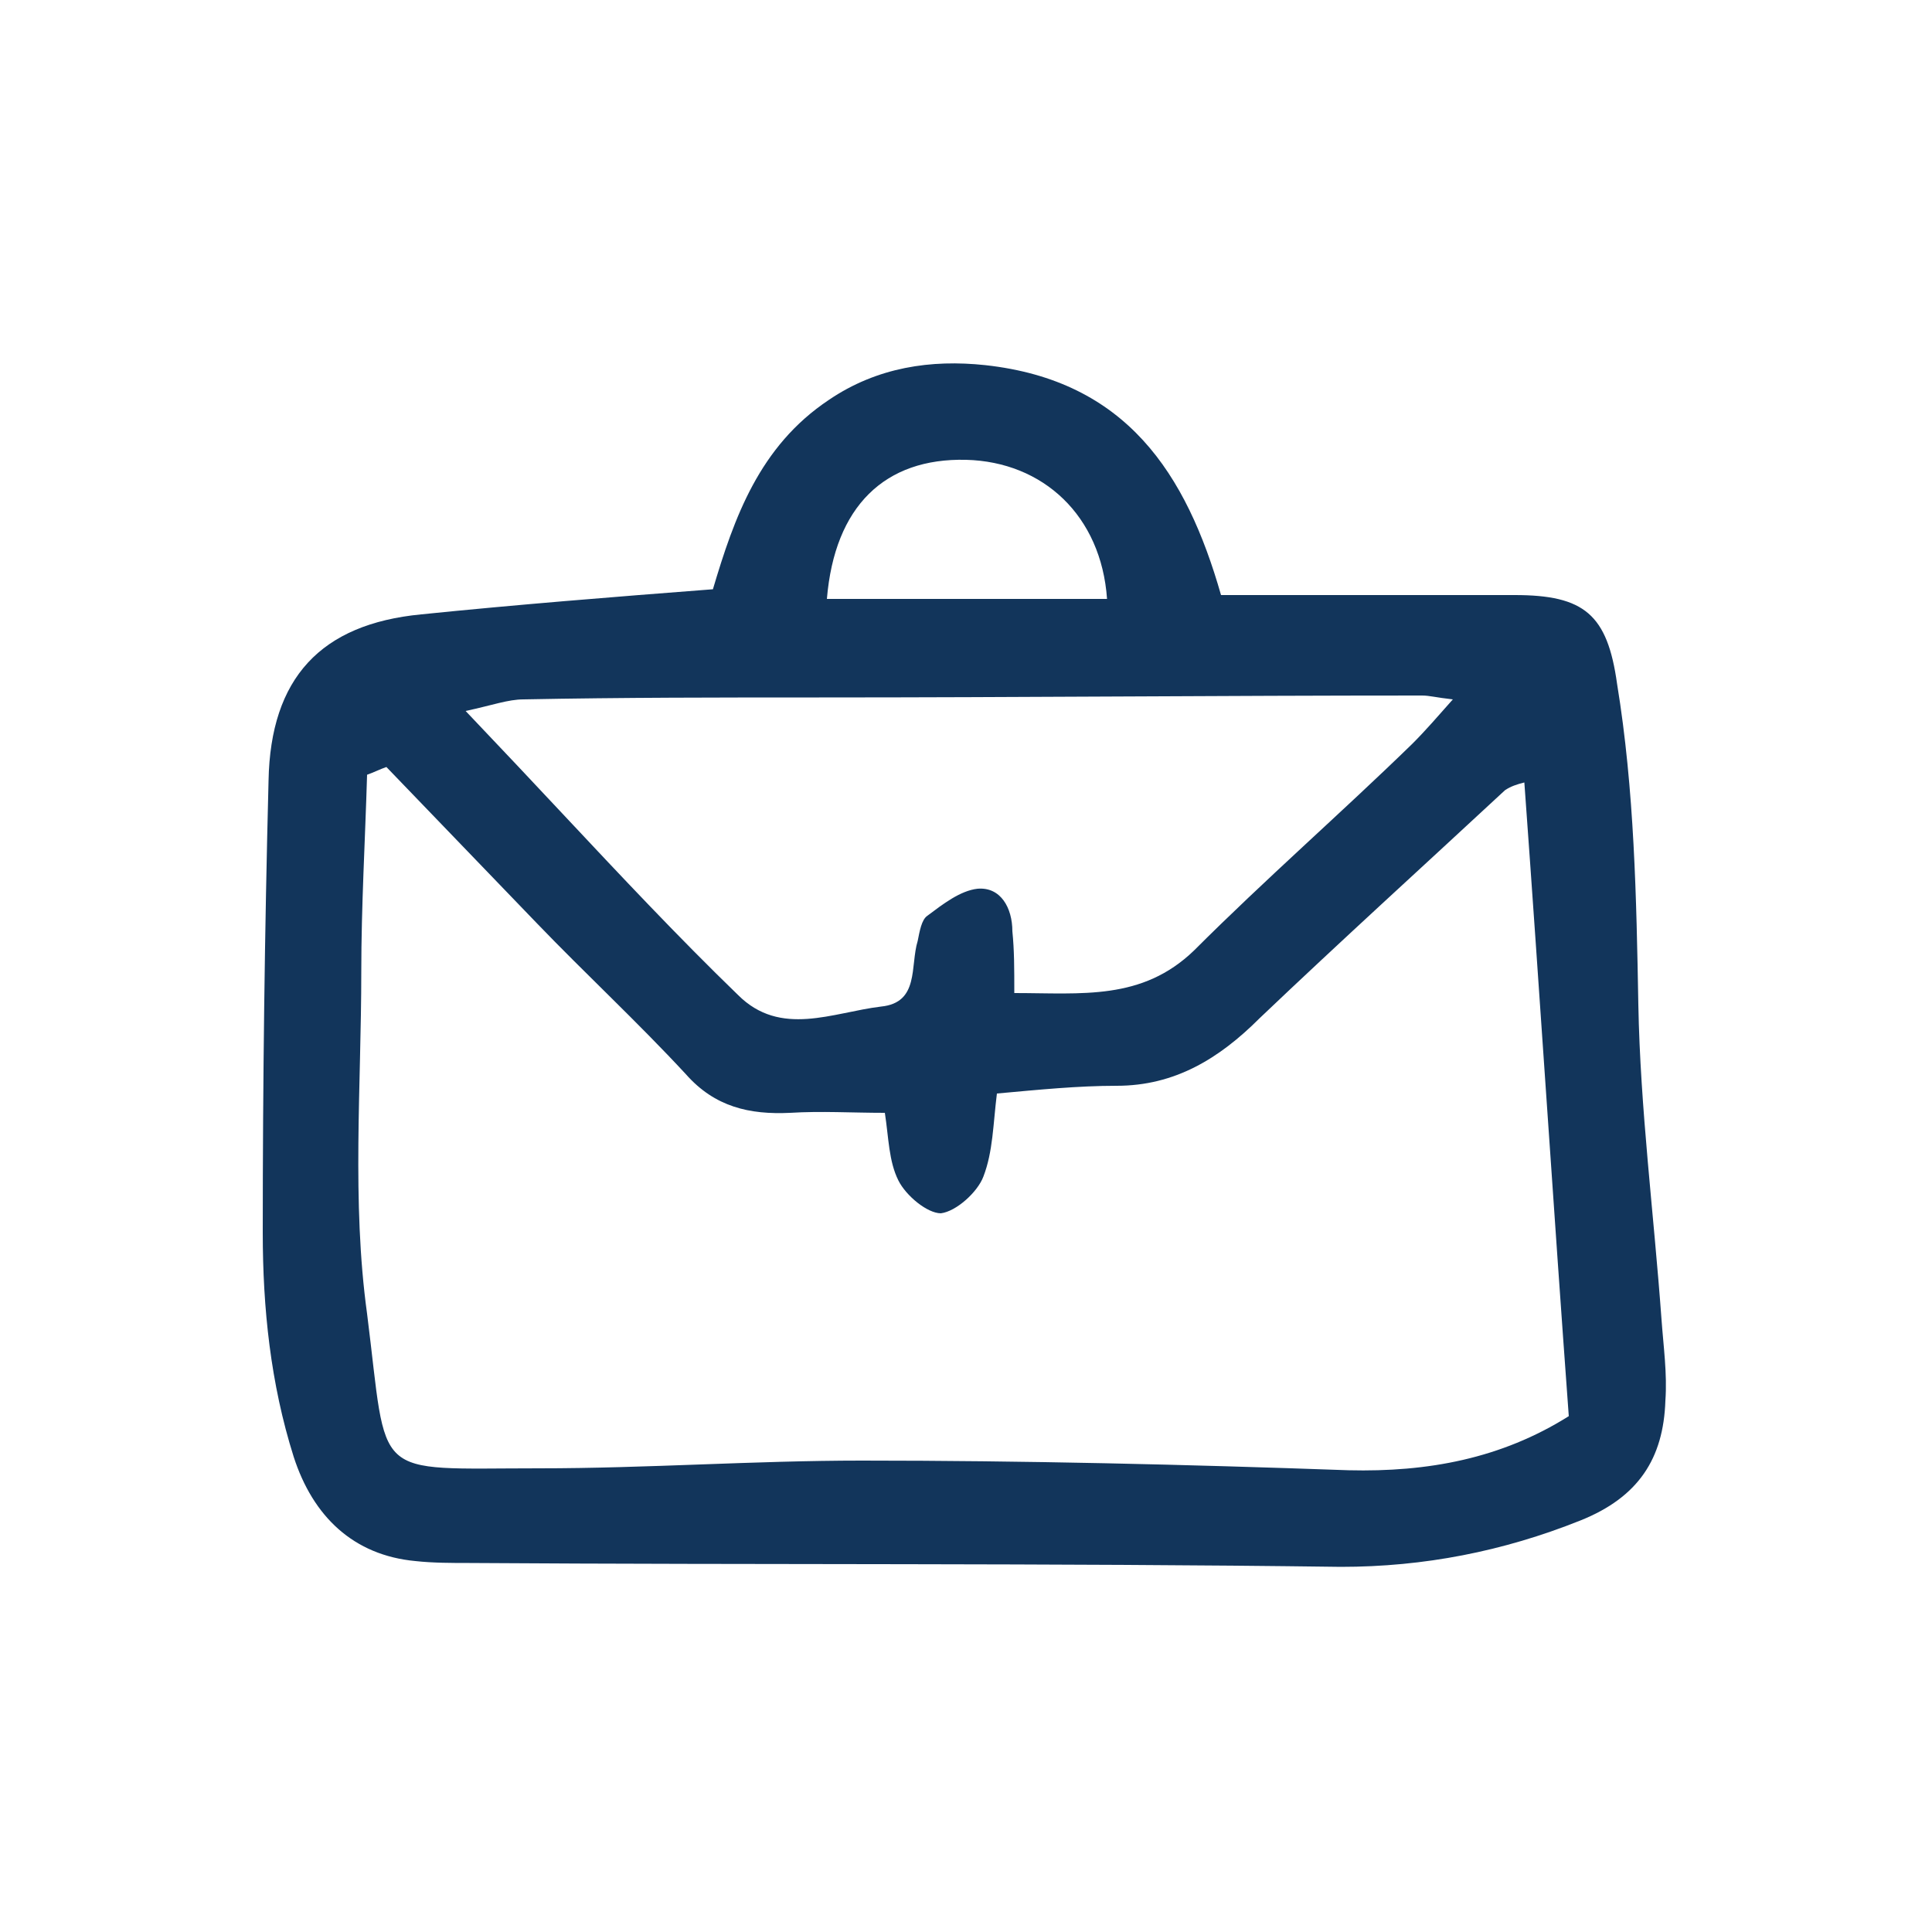 <?xml version="1.0" encoding="utf-8"?>
<!-- Generator: Adobe Illustrator 27.8.1, SVG Export Plug-In . SVG Version: 6.00 Build 0)  -->
<svg version="1.1" id="Layer_1" xmlns="http://www.w3.org/2000/svg" xmlns:xlink="http://www.w3.org/1999/xlink" x="0px" y="0px"
	 viewBox="0 0 100 100" style="enable-background:new 0 0 100 100;" xml:space="preserve">
<style type="text/css">
	.st0{fill:#12355B;}
</style>
<path class="st0" d="M63.2,30.8c5.2,0,10.2,0,15.2,0c3.6,0,4.8,1,5.3,4.6c0.9,5.5,1,11.1,1.1,16.6c0.1,5.4,0.8,10.8,1.2,16.3
	c0.1,1.4,0.3,2.8,0.2,4.2c-0.1,3-1.4,5-4.4,6.2c-4,1.6-8.1,2.4-12.4,2.4c-15-0.2-30.1-0.1-45.1-0.2c-0.9,0-1.9,0-2.8-0.1
	c-3.2-0.3-5.3-2.3-6.3-5.4c-1.2-3.8-1.6-7.7-1.6-11.6c0-7.8,0.1-15.6,0.3-23.4c0.1-5.3,2.7-8.1,7.9-8.6c4.9-0.5,9.9-0.9,15.1-1.3
	c1.1-3.7,2.4-7.4,6-9.8c2.5-1.7,5.3-2.1,8.1-1.8C58.3,19.7,61.4,24.5,63.2,30.8L63.2,30.8z M20,39.7c-0.3,0.1-0.7,0.3-1,0.4
	c-0.1,3.4-0.3,6.8-0.3,10.2c0,5.9-0.5,11.9,0.3,17.7c1.1,8.7,0.1,8,8.9,8c5.6,0,11.1-0.4,16.7-0.4c8.4,0,16.8,0.2,25.2,0.5
	c4.1,0.1,7.9-0.6,11.4-2.8c-0.8-10.9-1.5-21.8-2.3-32.8c-0.4,0.1-0.7,0.2-1,0.4c-4.2,3.9-8.5,7.8-12.7,11.8
	c-2.1,2.1-4.4,3.5-7.4,3.5c-2,0-4,0.2-6.2,0.4c-0.2,1.6-0.2,3-0.7,4.3c-0.3,0.8-1.4,1.8-2.2,1.9c-0.7,0-1.8-0.9-2.2-1.7
	c-0.5-1-0.5-2.2-0.7-3.5c-1.7,0-3.3-0.1-4.9,0c-2.1,0.1-3.9-0.3-5.4-2c-2.5-2.7-5.2-5.2-7.7-7.8C25.2,45.1,22.6,42.4,20,39.7
	L20,39.7z M52.5,51.4c3.5,0,6.6,0.4,9.3-2.2c3.7-3.7,7.6-7.1,11.3-10.7c0.7-0.7,1.3-1.4,2.1-2.3C74.3,36.1,74,36,73.6,36
	c-10.4,0-20.8,0.1-31.2,0.1c-5.1,0-10.2,0-15.3,0.1c-0.8,0-1.6,0.3-3,0.6c2,2.1,3.5,3.7,5,5.3c3,3.2,6,6.4,9.1,9.4
	c2.2,2.2,4.9,0.9,7.4,0.6c2-0.2,1.5-2.1,1.9-3.4c0.1-0.5,0.2-1.1,0.5-1.3c0.8-0.6,1.7-1.3,2.6-1.4c1.2-0.1,1.8,1,1.8,2.2
	C52.5,49.2,52.5,50.1,52.5,51.4L52.5,51.4z M57.3,31C57,26.7,54,23.9,50,23.8c-4.2-0.1-6.8,2.4-7.2,7.2H57.3z"/>
</svg>
